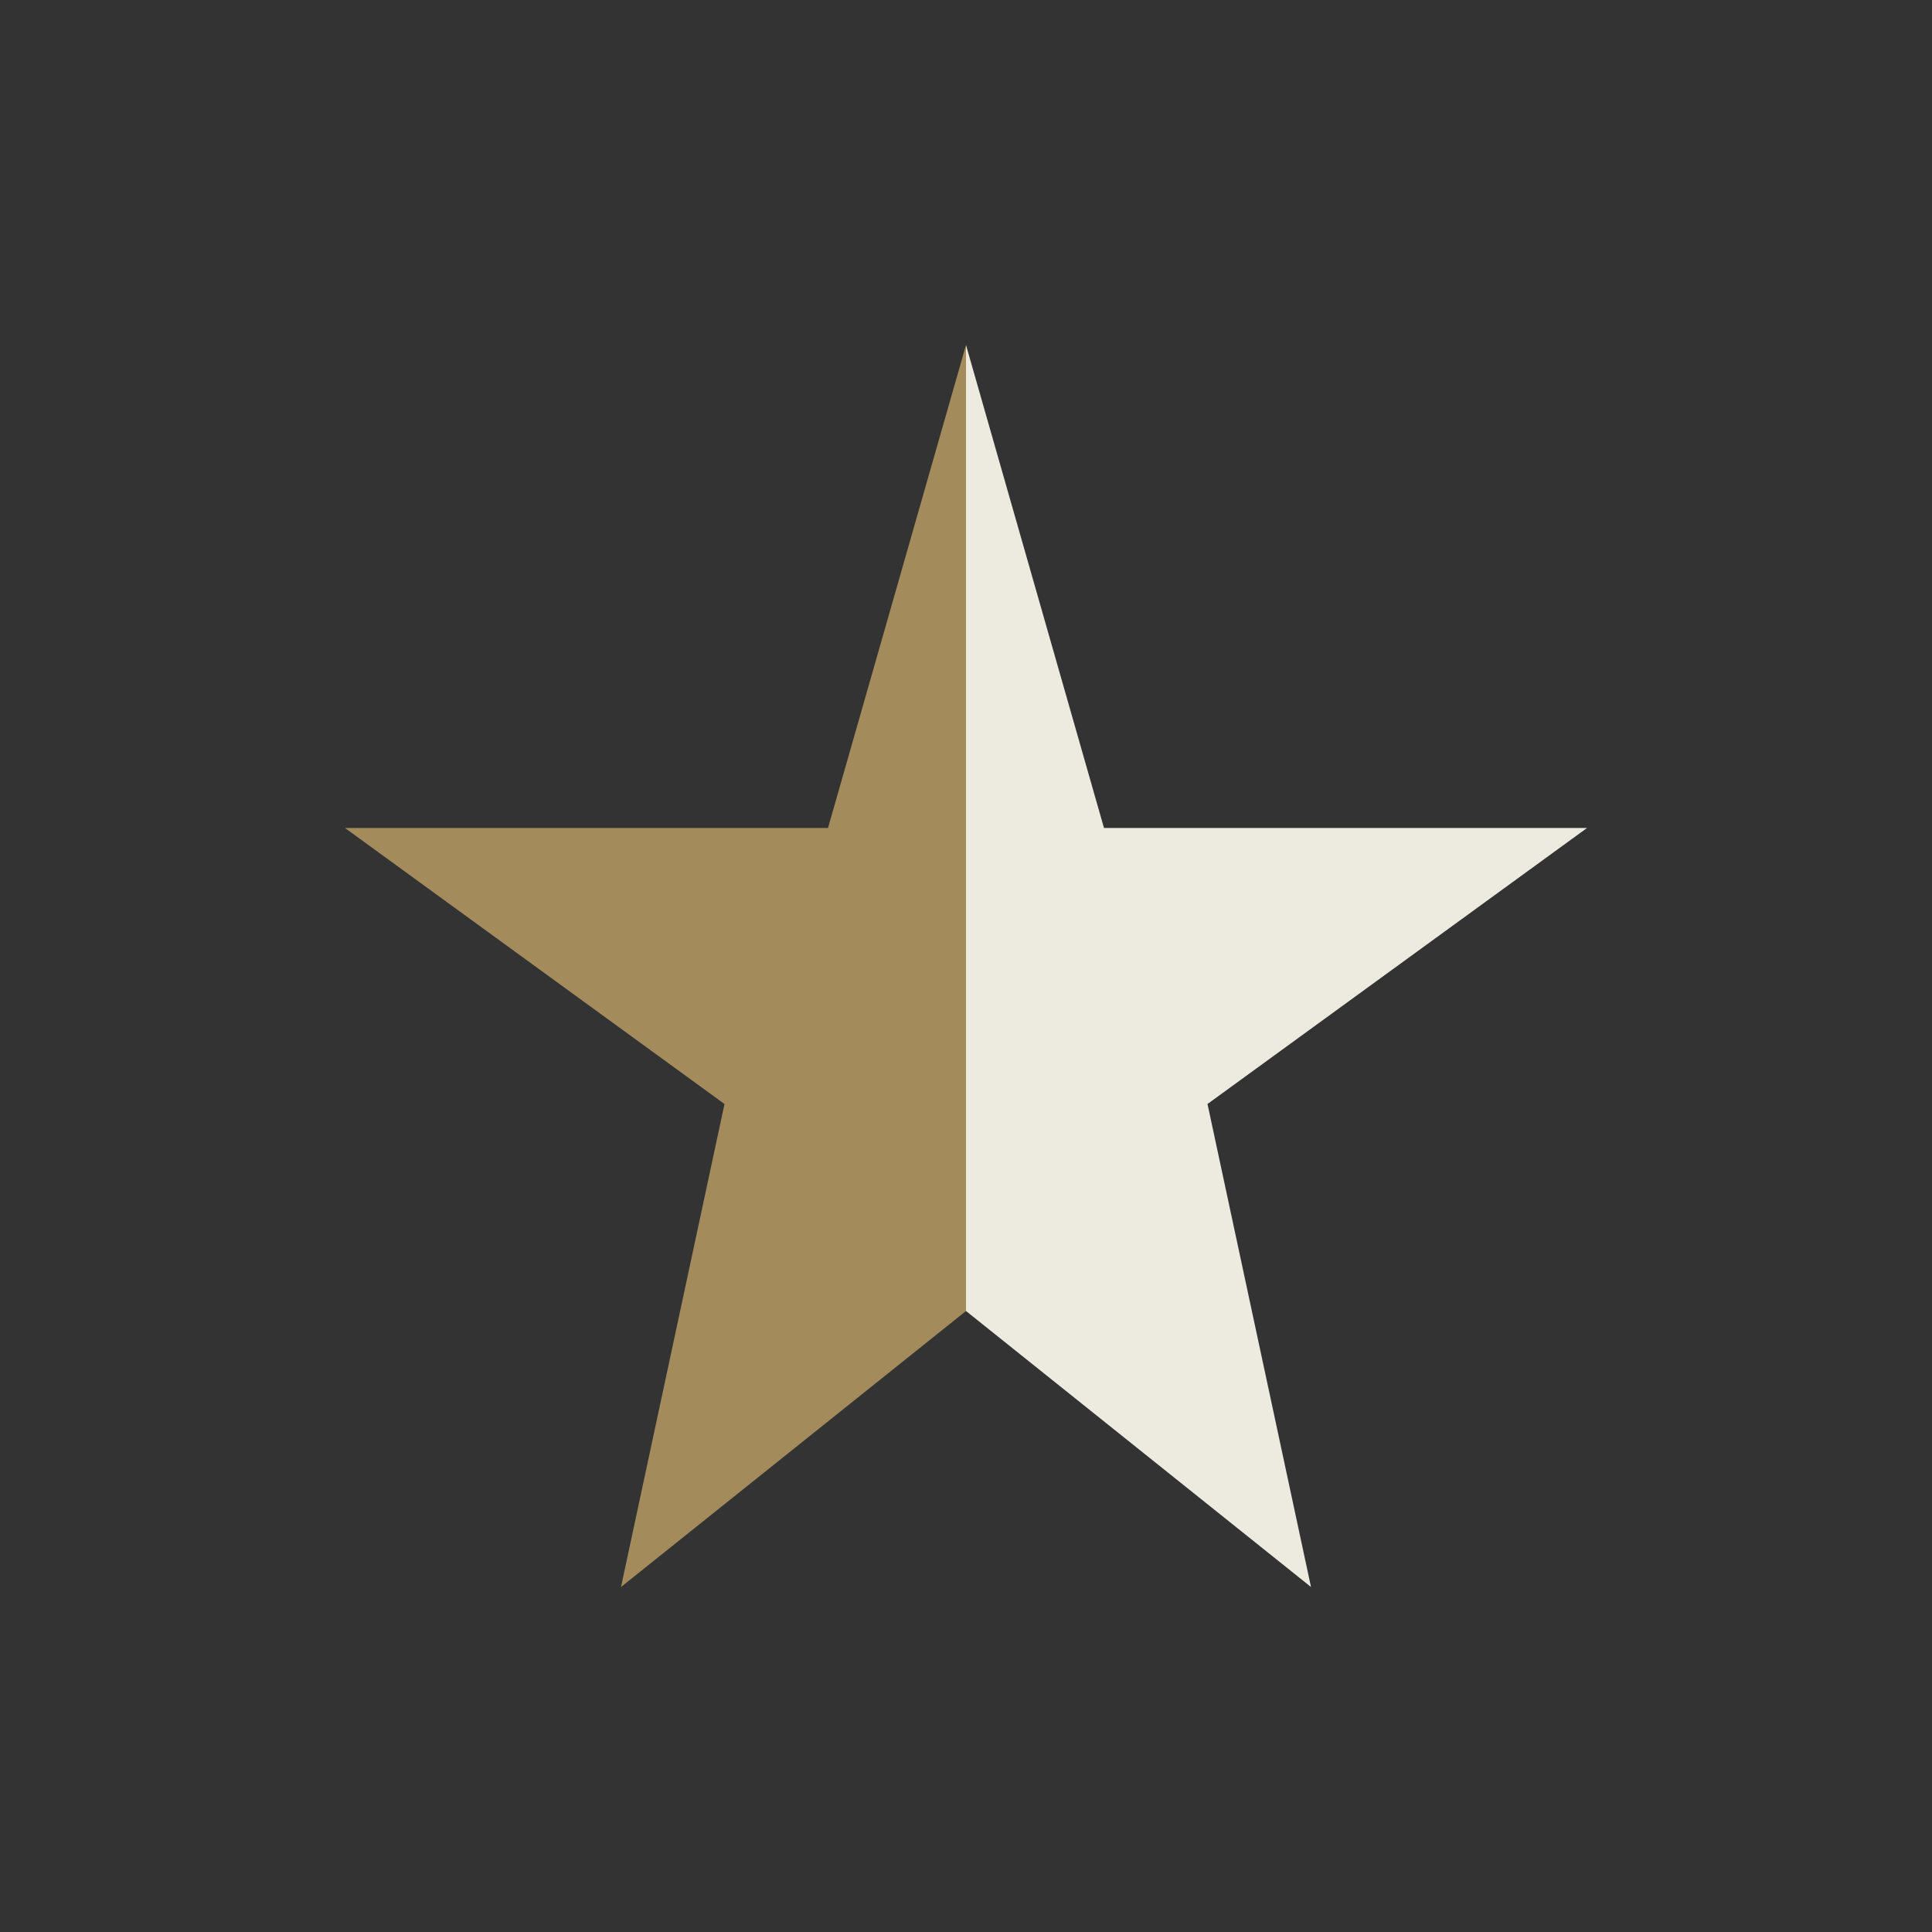 <?xml version="1.0" encoding="UTF-8"?>
<svg xmlns="http://www.w3.org/2000/svg" width="28" height="28" viewBox="0 0 28 28"><rect x="0" y="0" width="28" height="28" fill="#333333" stroke="none"/><defs><linearGradient id="g" x1="0" x2="1"><stop offset="50%" stop-color="#A38B5C"/><stop offset="50%" stop-color="#EDEBDF"/></linearGradient></defs><polygon points="14,5 16,12 23,12 17.5,16 19,23 14,19 9,23 10.5,16 5,12 12,12" fill="url(#g)"/></svg>